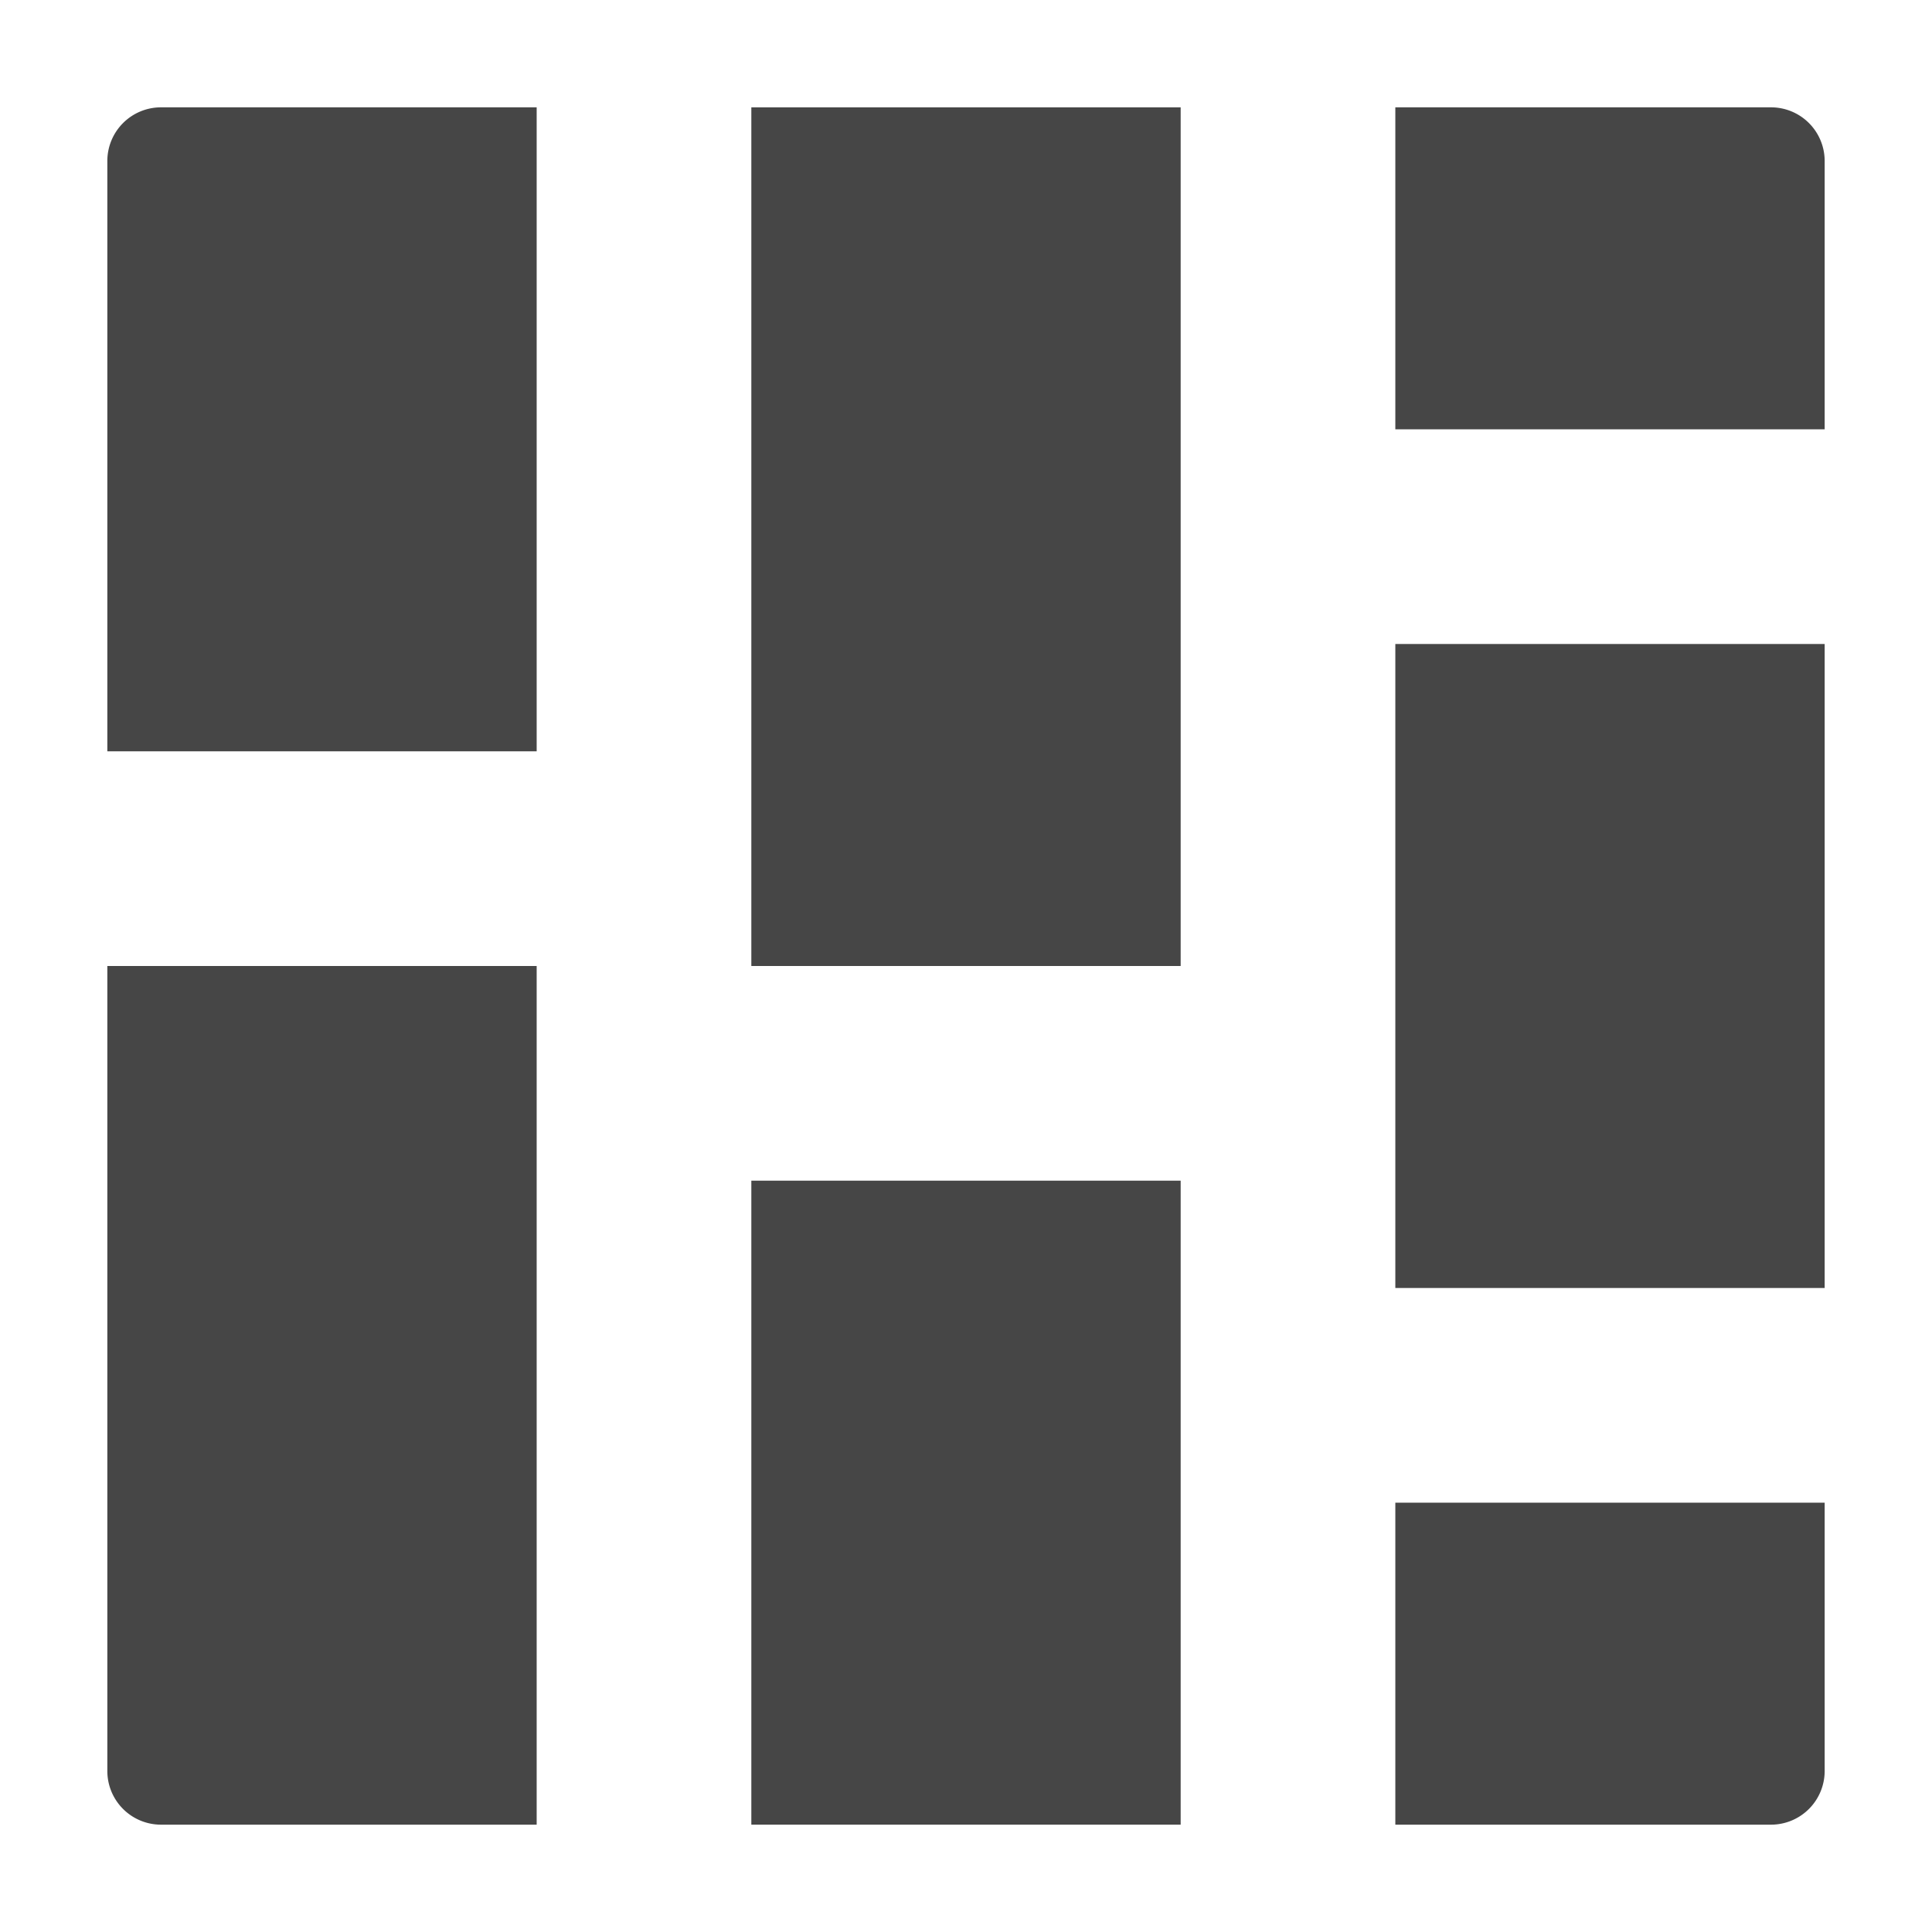<svg xmlns:xlink="http://www.w3.org/1999/xlink" xmlns="http://www.w3.org/2000/svg" height="18" viewBox="0 0 18 18" width="18">
  <defs>
    <style>
      .fill {
        fill: #464646;
      }
    </style>
  </defs>
  <title>S ViewCard 18 N</title>
  <rect id="Canvas" fill="#ff13dc" opacity="0" width="18" height="18"/><path class="fill" d="M1,16.5a.5.5,0,0,0,.5.5H5V9H1Z"/>
  <path class="fill" d="M1.5,1a.5.5,0,0,0-.5.5V7H5V1Z"/>
  <path class="fill" d="M13,17h3.5a.5.5,0,0,0,.5-.5V14H13Z"/>
  <path class="fill" d="M16.5,1H13V4h4V1.5A.5.5,0,0,0,16.5,1Z"/>
  <rect class="fill" height="6" width="4" x="7" y="11"/>
  <rect class="fill" height="8" width="4" x="7" y="1"/>
  <rect class="fill" height="6" width="4" x="13" y="6"/>
</svg>